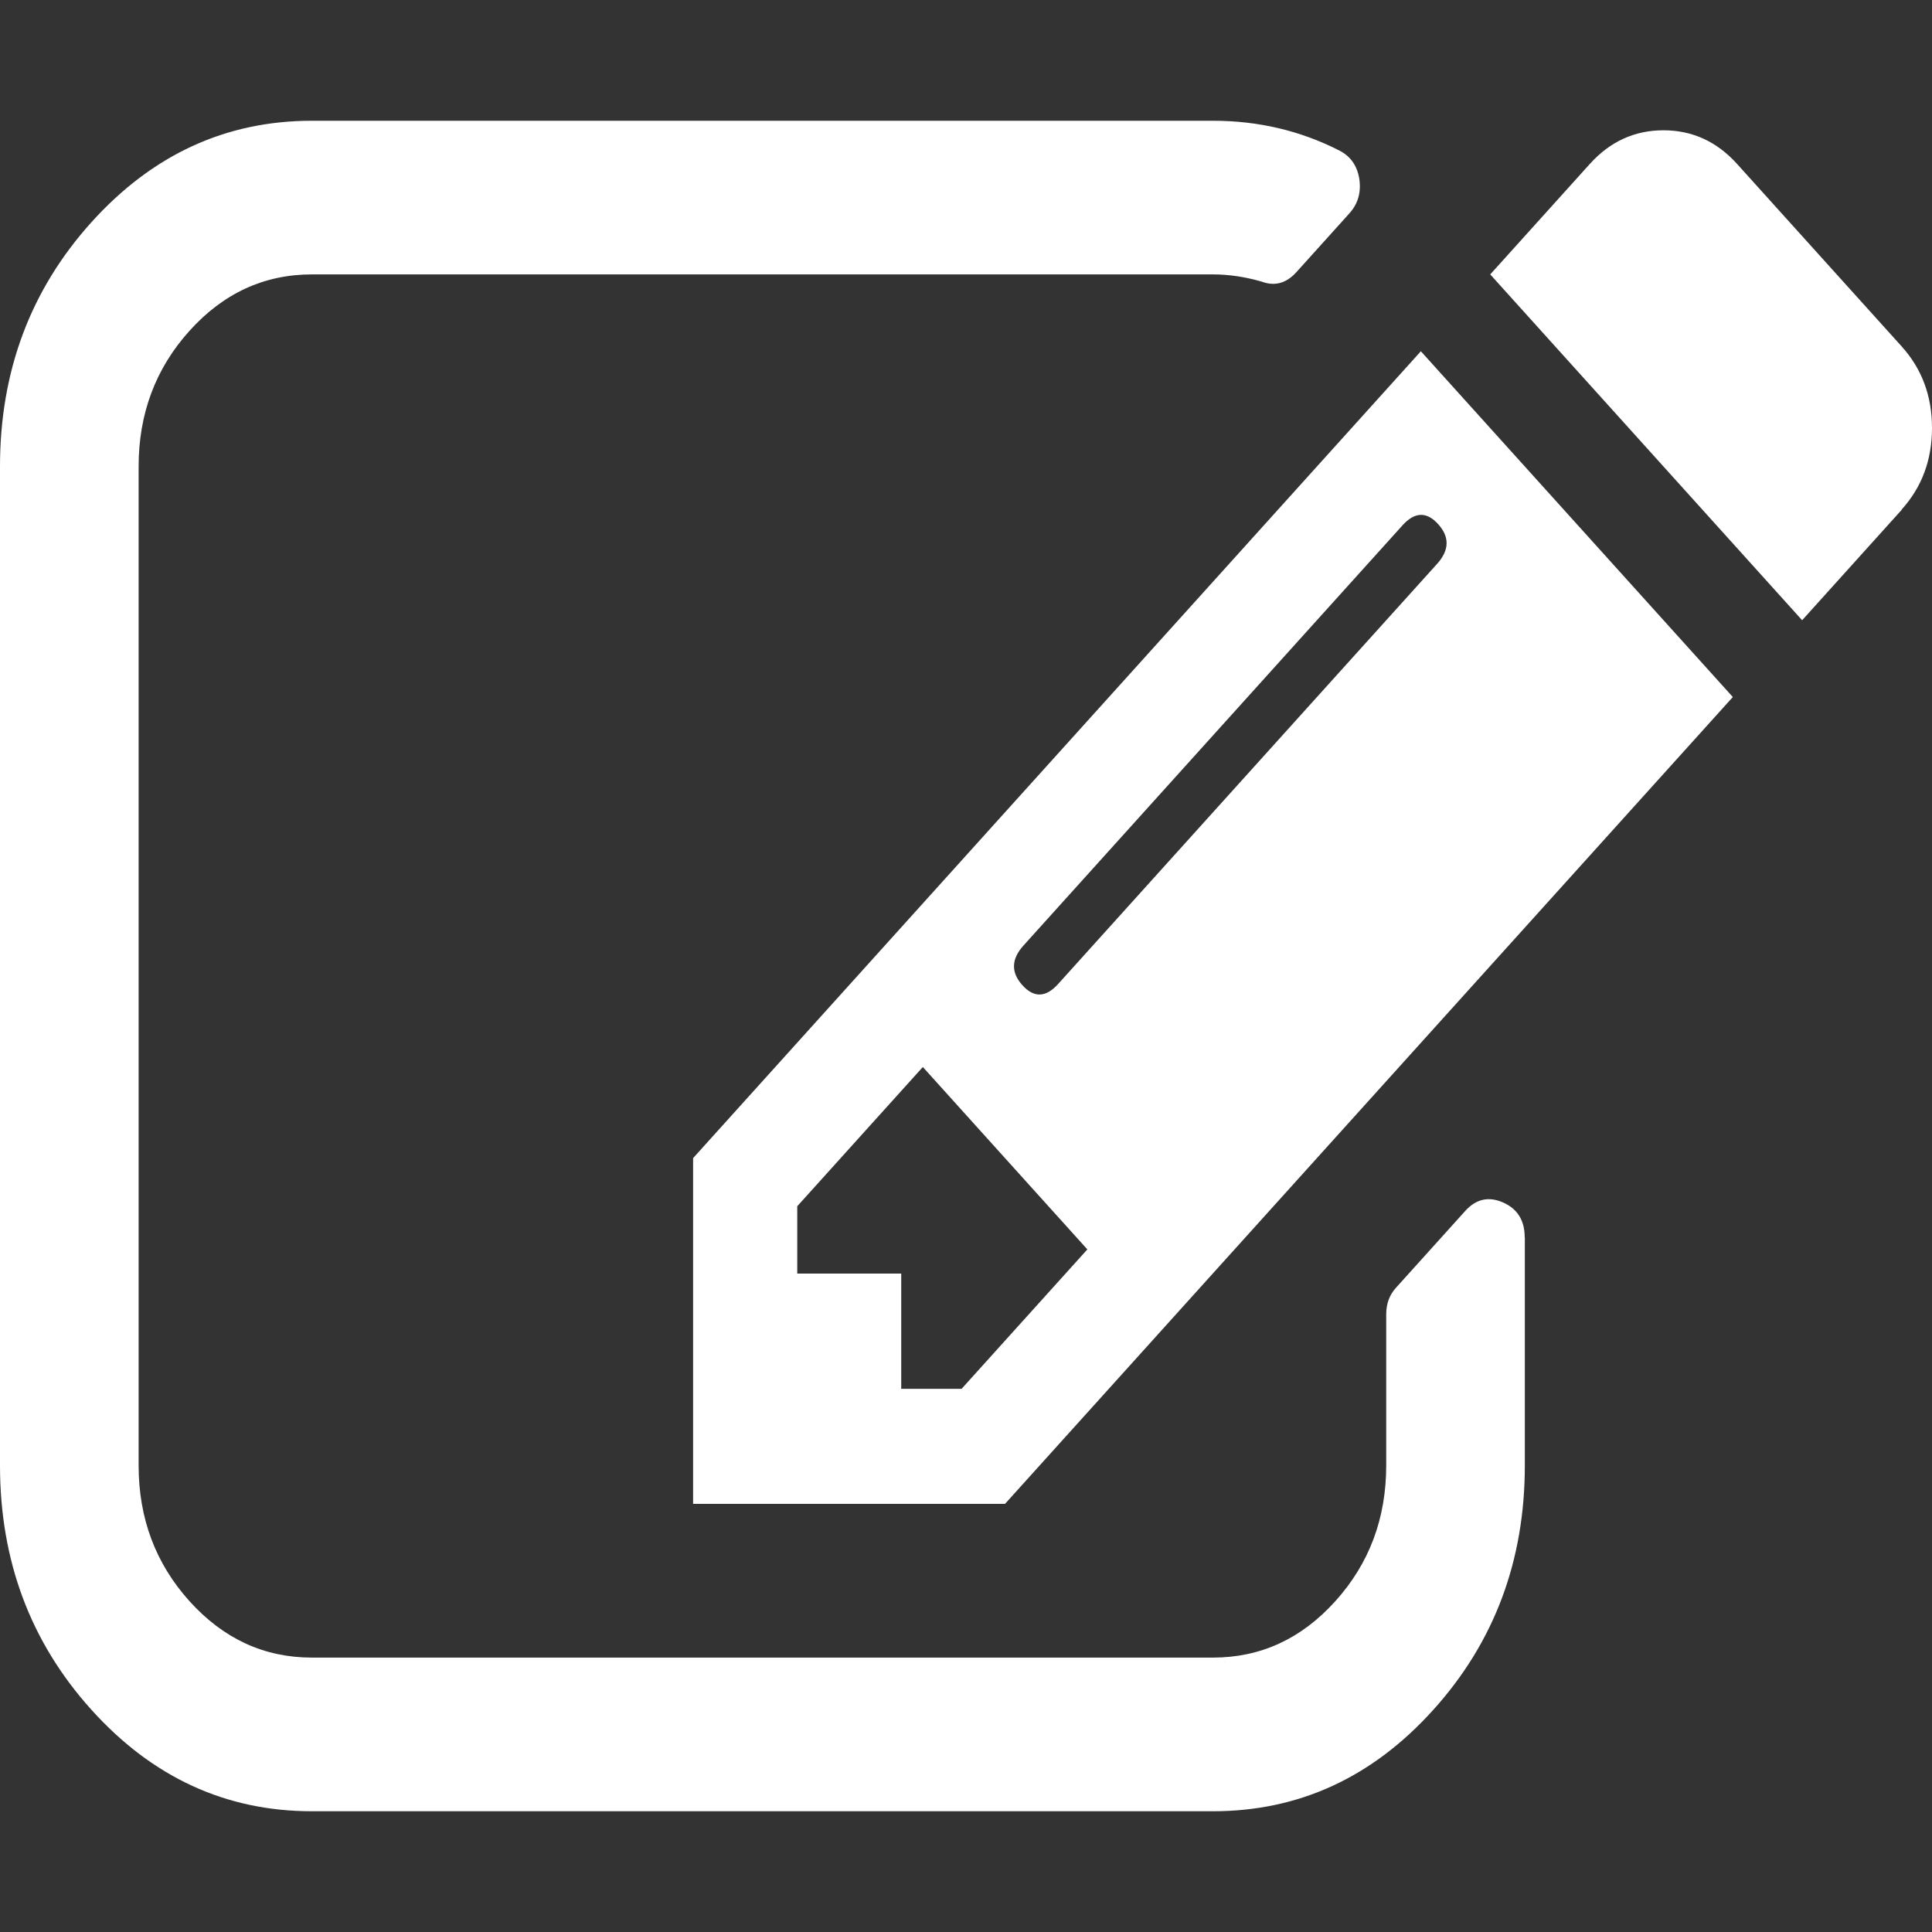 <?xml version="1.0" encoding="UTF-8" standalone="no"?>
<!-- Generated by IcoMoon.io -->

<svg
   version="1.1"
   width="32"
   height="32"
   viewBox="0 0 32 32"
   id="svg4"
   sodipodi:docname="soc-contactar-blan.svg"
   inkscape:version="1.2.1 (9c6d41e410, 2022-07-14)"
   inkscape:export-filename="soc-contactar-blan.png"
   inkscape:export-xdpi="96"
   inkscape:export-ydpi="96"
   xmlns:inkscape="http://www.inkscape.org/namespaces/inkscape"
   xmlns:sodipodi="http://sodipodi.sourceforge.net/DTD/sodipodi-0.dtd"
   xmlns="http://www.w3.org/2000/svg"
   xmlns:svg="http://www.w3.org/2000/svg">
  <rect x="0" y="0" width="32" height="32" fill="#333333" stroke="none"/>
  <defs
     id="defs8" />
  <sodipodi:namedview
     id="namedview6"
     pagecolor="#ffffff"
     bordercolor="#666666"
     borderopacity="1.0"
     inkscape:showpageshadow="2"
     inkscape:pageopacity="0.0"
     inkscape:pagecheckerboard="0"
     inkscape:deskcolor="#d1d1d1"
     showgrid="false"
     inkscape:zoom="13.75"
     inkscape:cx="5.8909091"
     inkscape:cy="15.490909"
     inkscape:window-width="1366"
     inkscape:window-height="705"
     inkscape:window-x="-8"
     inkscape:window-y="-8"
     inkscape:window-maximized="1"
     inkscape:current-layer="svg4" />
  <path
     fill="#444444"
     d="m 15.93,23 2.08,-2.306 -2.725,-3.021 -2.08,2.306 v 1.115 h 1.722 v 1.909 h 1.006 z M 23.821,8.682 q -0.287,-0.318 -0.592,0.02 l -6.277,6.959 q -0.305,0.339 -0.018,0.657 0.287,0.318 0.592,-0.02 l 6.277,-6.959 q 0.305,-0.339 0.018,-0.657 z m 1.435,11.813 v 3.777 q 0,2.367 -1.515,4.047 Q 22.226,30 20.09,30 H 5.166 Q 3.031,30 1.515,28.32 0,26.64 0,24.273 V 7.727 Q 0,5.36 1.515,3.68 3.031,2 5.166,2 H 20.09 q 1.13,0 2.099,0.496 0.269,0.14 0.324,0.458 0.053,0.339 -0.161,0.578 L 21.473,4.507 Q 21.222,4.785 20.899,4.665 20.485,4.545 20.09,4.545 H 5.166 q -1.185,0 -2.027,0.934 Q 2.296,6.414 2.296,7.727 V 24.273 q 0,1.313 0.843,2.248 0.843,0.934 2.027,0.934 H 20.09 q 1.185,0 2.027,-0.934 0.843,-0.934 0.843,-2.248 V 21.768 q 0,-0.26 0.161,-0.438 l 1.148,-1.273 q 0.269,-0.298 0.627,-0.14 0.358,0.158 0.358,0.578 z M 23.534,5.818 28.701,11.545 16.646,24.909 H 11.48 V 19.182 Z M 31.499,8.443 29.849,10.273 24.683,4.545 26.333,2.715 q 0.503,-0.557 1.219,-0.557 0.716,0 1.219,0.557 l 2.725,3.021 Q 32,6.294 32,7.088 32,7.883 31.497,8.44 Z"
     id="path2"
     style="fill:#ffffff;stroke-width:2.418" />
</svg>
